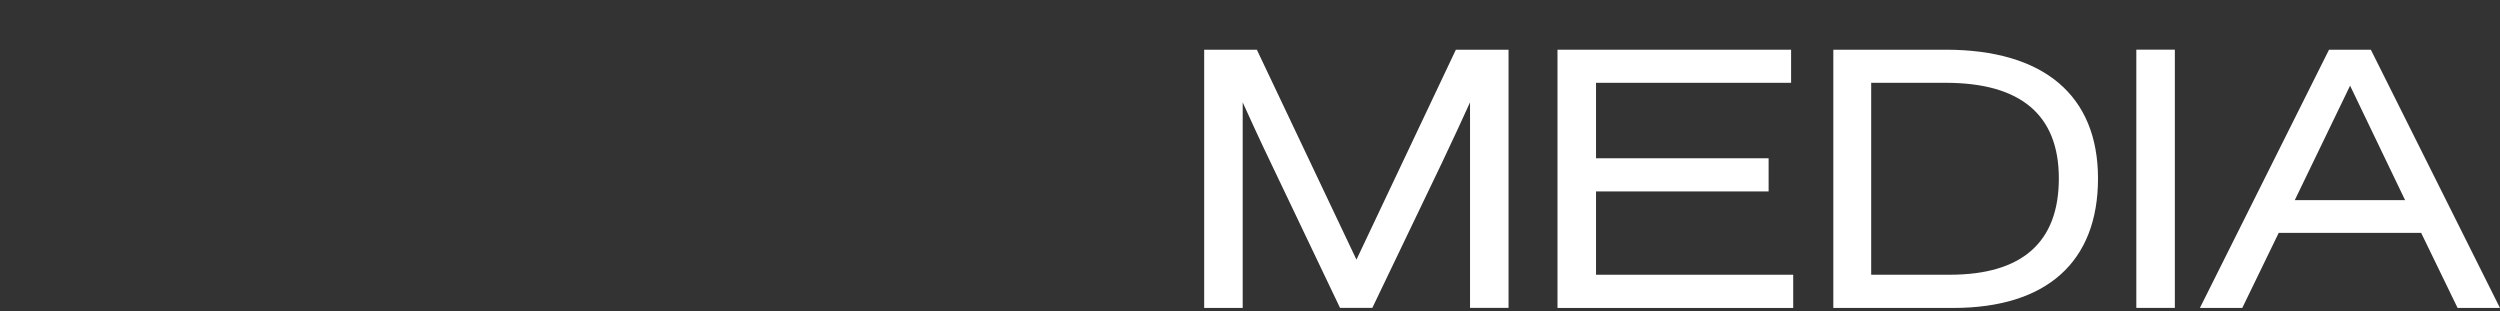 <svg xmlns="http://www.w3.org/2000/svg" xmlns:xlink="http://www.w3.org/1999/xlink" width="189.847" height="23.653" viewBox="0 0 189.847 23.653">
  <rect x="0" y="0" width="189.847" height="23.653" fill="#333333" stroke="none"/>
  <defs>
    <clipPath id="clip-path">
      <rect id="Rectangle_35" data-name="Rectangle 35" width="189.847" height="23.653"/>
    </clipPath>
  </defs>
  <g id="Group_62" data-name="Group 62" transform="translate(12168.967 19898.818)" fill="#fff">
    <g id="Group_43" data-name="Group 43" transform="translate(-12168.967 -19898.818)">
      <g id="Group_42" data-name="Group 42" clip-path="url(#clip-path)">
        <path id="Path_106" data-name="Path 106" d="M159.363,22.042,151.8,6.1h-4v19.61h2.925V10.1c.535,1.18,1.36,2.984,2.18,4.686l5.212,10.92h2.451l5.24-10.92c.854-1.787,1.659-3.542,2.18-4.689V25.706h2.925V6.1h-4Z" transform="translate(-56.356 -2.325)"/>
        <path id="Path_107" data-name="Path 107" d="M194.094,16.862H207.2V14.344H194.094V8.613h14.814V6.1H191.168v19.61h17.9V23.189H194.094Z" transform="translate(-72.894 -2.325)"/>
        <path id="Path_108" data-name="Path 108" d="M233.555,6.1h-8.531v19.61h9.1c7.093,0,11-3.492,11-9.833,0-6.3-4.109-9.778-11.57-9.778M227.9,8.613h5.66c5.7,0,8.59,2.443,8.59,7.26,0,4.854-2.79,7.315-8.291,7.315H227.9Z" transform="translate(-85.804 -2.325)"/>
        <rect id="Rectangle_34" data-name="Rectangle 34" width="2.925" height="19.61" transform="translate(162.23 3.771)"/>
        <path id="Path_109" data-name="Path 109" d="M283,6.1h-3.176l-9.806,19.61h3.218l2.767-5.7h10.818l2.767,5.7h3.217Zm2.6,11.422h-8.376l4.2-8.691Z" transform="translate(-102.961 -2.325)"/>
      </g>
    </g>
  </g>
</svg>
